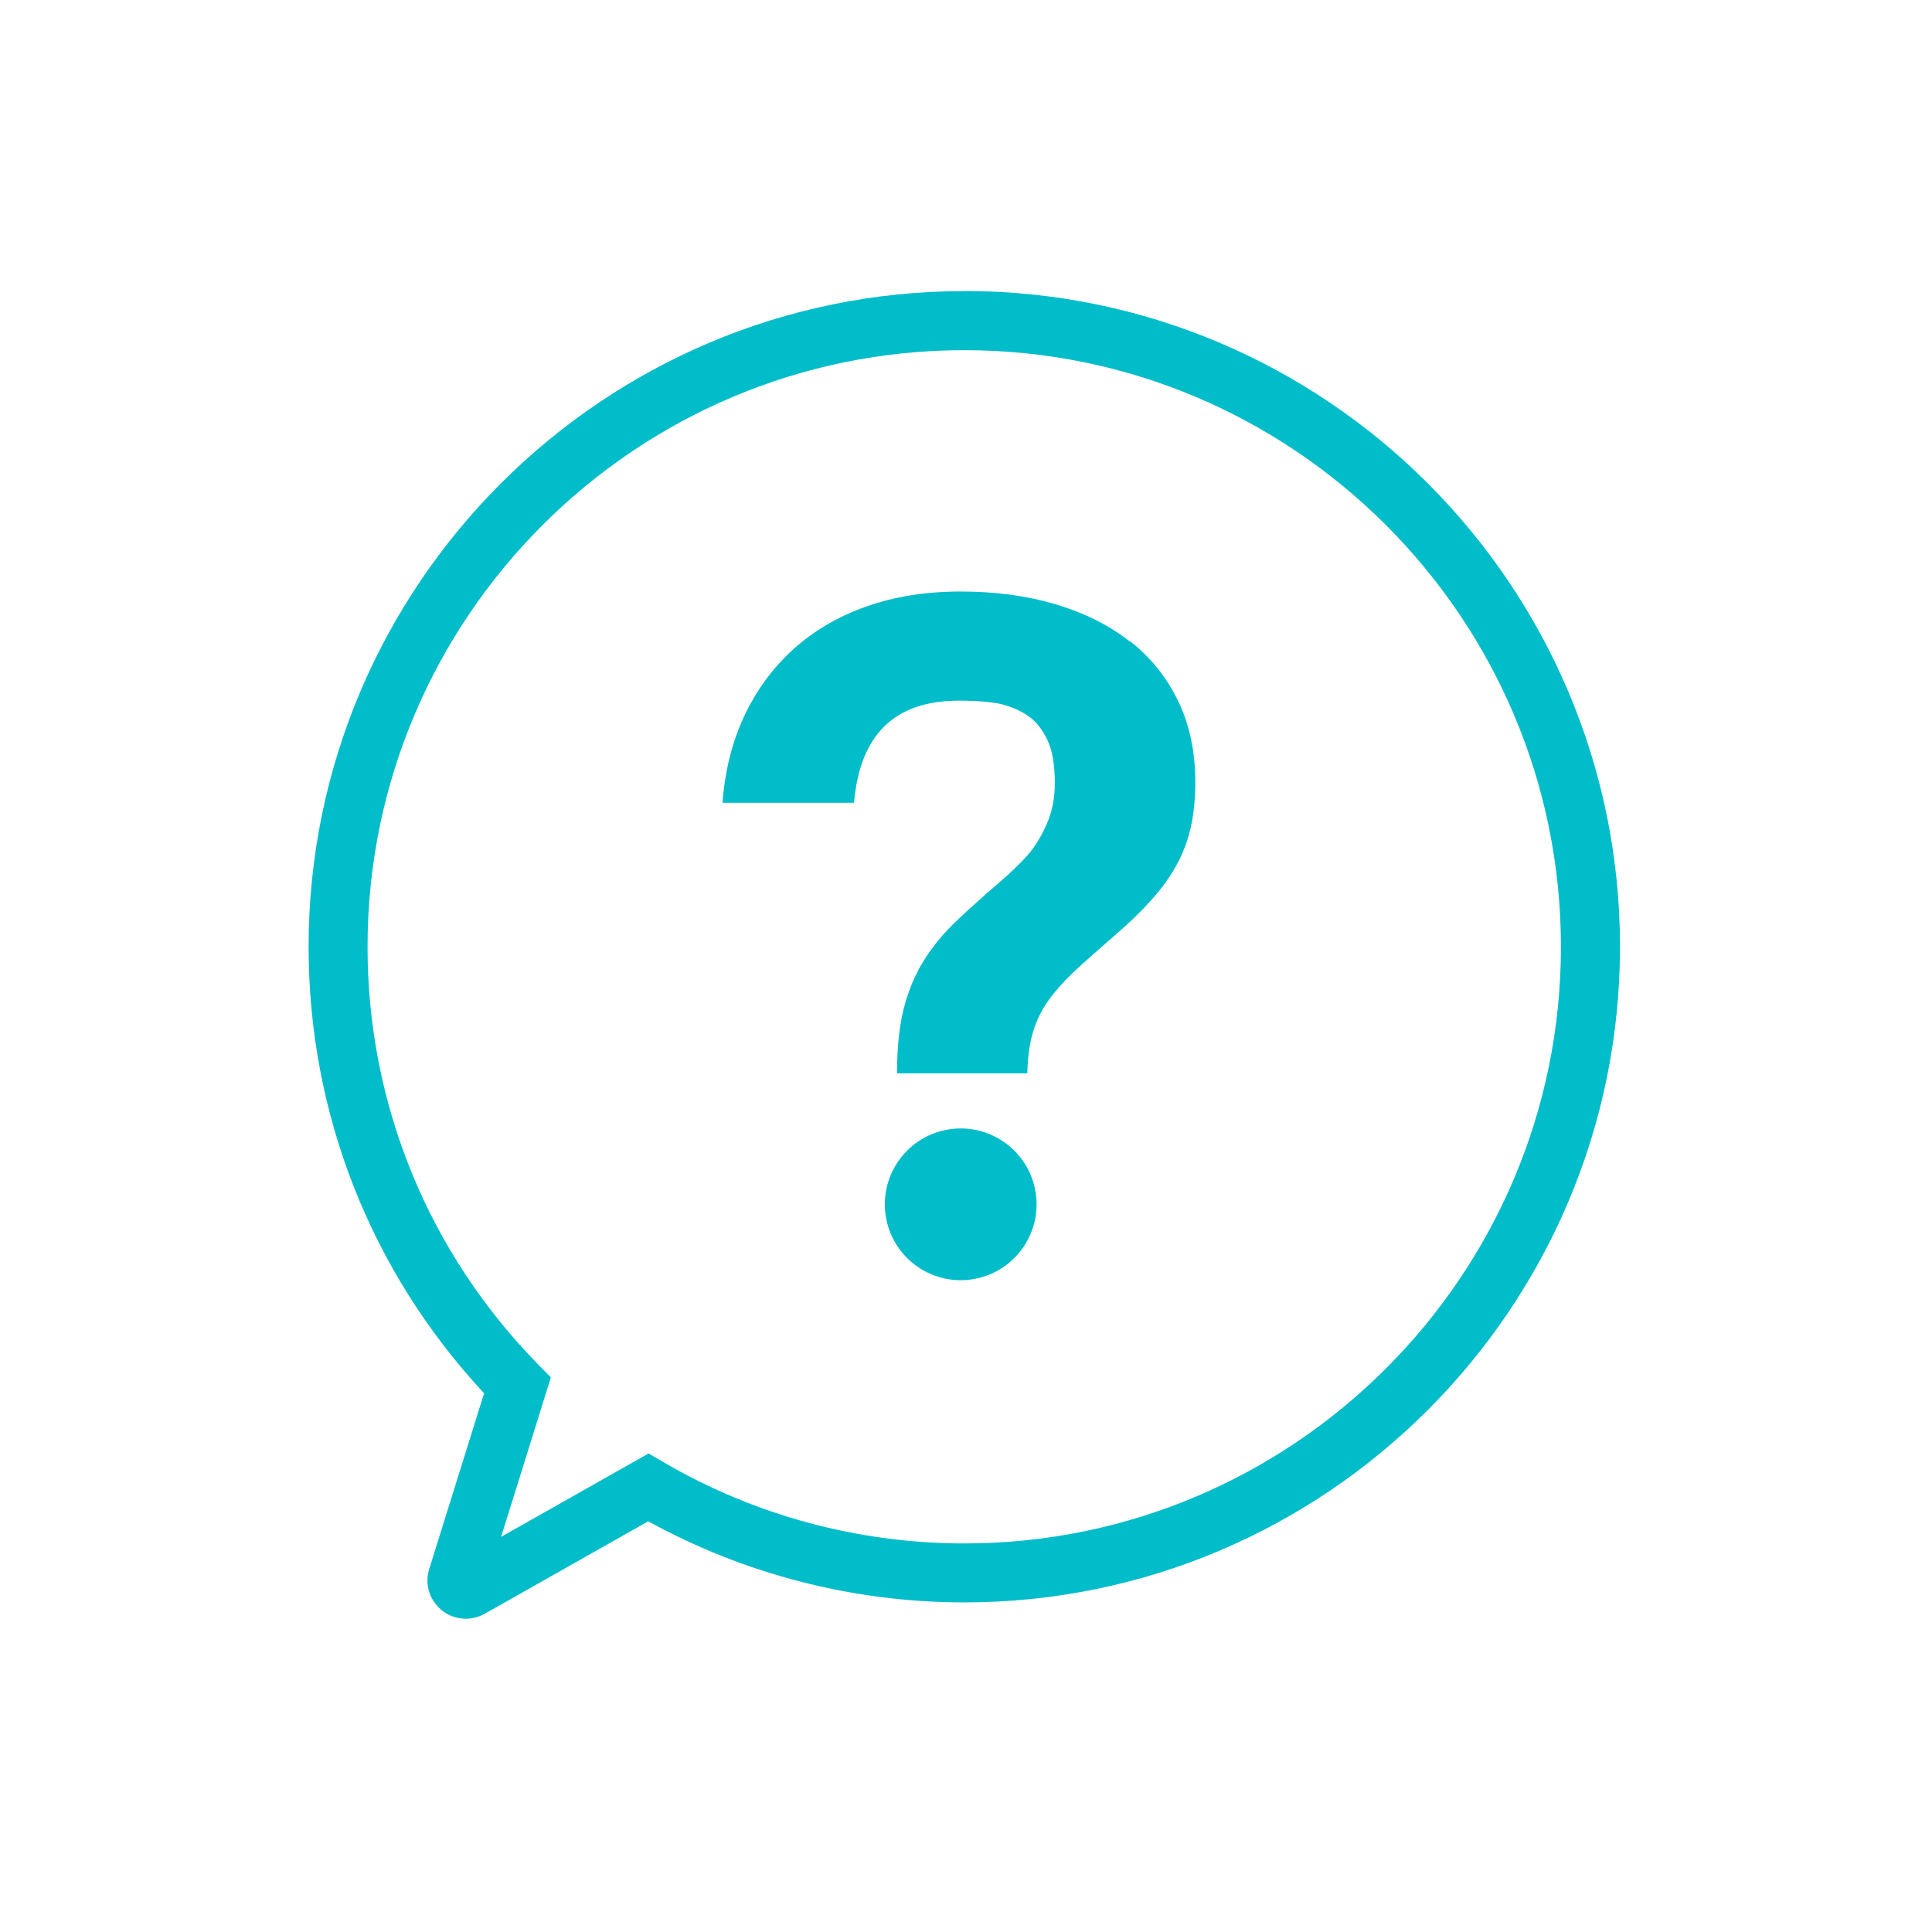 <?xml version="1.0" encoding="UTF-8"?>
<svg id="Layer_1" data-name="Layer 1" xmlns="http://www.w3.org/2000/svg" width="60.01mm" height="60.01mm" viewBox="0 0 170.1 170.1">
  <defs>
    <style>
      .cls-1 {
        fill: #00bdc9;
      }
    </style>
  </defs>
  <path class="cls-1" d="M84.9,25.63c-31.83,0-57.73,25.9-57.73,57.73,0,14.7,5.48,28.59,15.45,39.31l-4.83,15.47c-.42,1.33.02,2.76,1.1,3.63.62.5,1.37.75,2.12.75.57,0,1.14-.15,1.67-.44l14.39-8.14c8.49,4.67,18.08,7.14,27.83,7.14,31.83,0,57.73-25.9,57.73-57.73s-25.9-57.73-57.73-57.73ZM84.9,135.89c-9.33,0-18.5-2.48-26.51-7.17l-1.29-.75-12.98,7.34,4.38-14.04-1.09-1.11c-9.7-9.88-15.05-22.95-15.05-36.8,0-28.97,23.57-52.53,52.54-52.53s52.53,23.57,52.53,52.53-23.57,52.53-52.53,52.53Z"/>
  <circle class="cls-1" cx="84.59" cy="106.03" r="6.68" transform="translate(-22.1 22.27) rotate(-13.28)"/>
  <path class="cls-1" d="M99.5,56.5c-1.81-1.43-3.98-2.52-6.51-3.28-2.53-.76-5.33-1.14-8.4-1.14s-5.84.44-8.32,1.32c-2.48.88-4.63,2.14-6.43,3.77-1.81,1.64-3.25,3.6-4.32,5.89-1.07,2.29-1.7,4.83-1.91,7.62h11.58c.52-6,3.58-8.99,9.2-8.99,1.86,0,3.22.13,4.08.39.86.26,1.59.61,2.2,1.06s1.12,1.12,1.55,2.02c.43.9.65,2.17.65,3.82,0,1.31-.24,2.51-.72,3.59-.48,1.08-1.03,1.98-1.65,2.69s-1.45,1.51-2.48,2.4c-1.45,1.24-2.73,2.4-3.85,3.46-1.12,1.07-2.07,2.22-2.84,3.46-.78,1.24-1.36,2.65-1.76,4.21-.4,1.57-.59,3.47-.59,5.71h11.47c.03-1.55.23-2.86.59-3.93.36-1.07.9-2.06,1.63-2.97.72-.91,1.61-1.83,2.66-2.76s2.28-2.02,3.7-3.26c1.1-1,2.05-1.97,2.84-2.92s1.44-1.92,1.94-2.92c.5-1,.86-2.06,1.09-3.18.22-1.12.34-2.35.34-3.7,0-2.65-.5-5.02-1.5-7.11-1-2.08-2.4-3.84-4.21-5.27Z"/>
</svg>